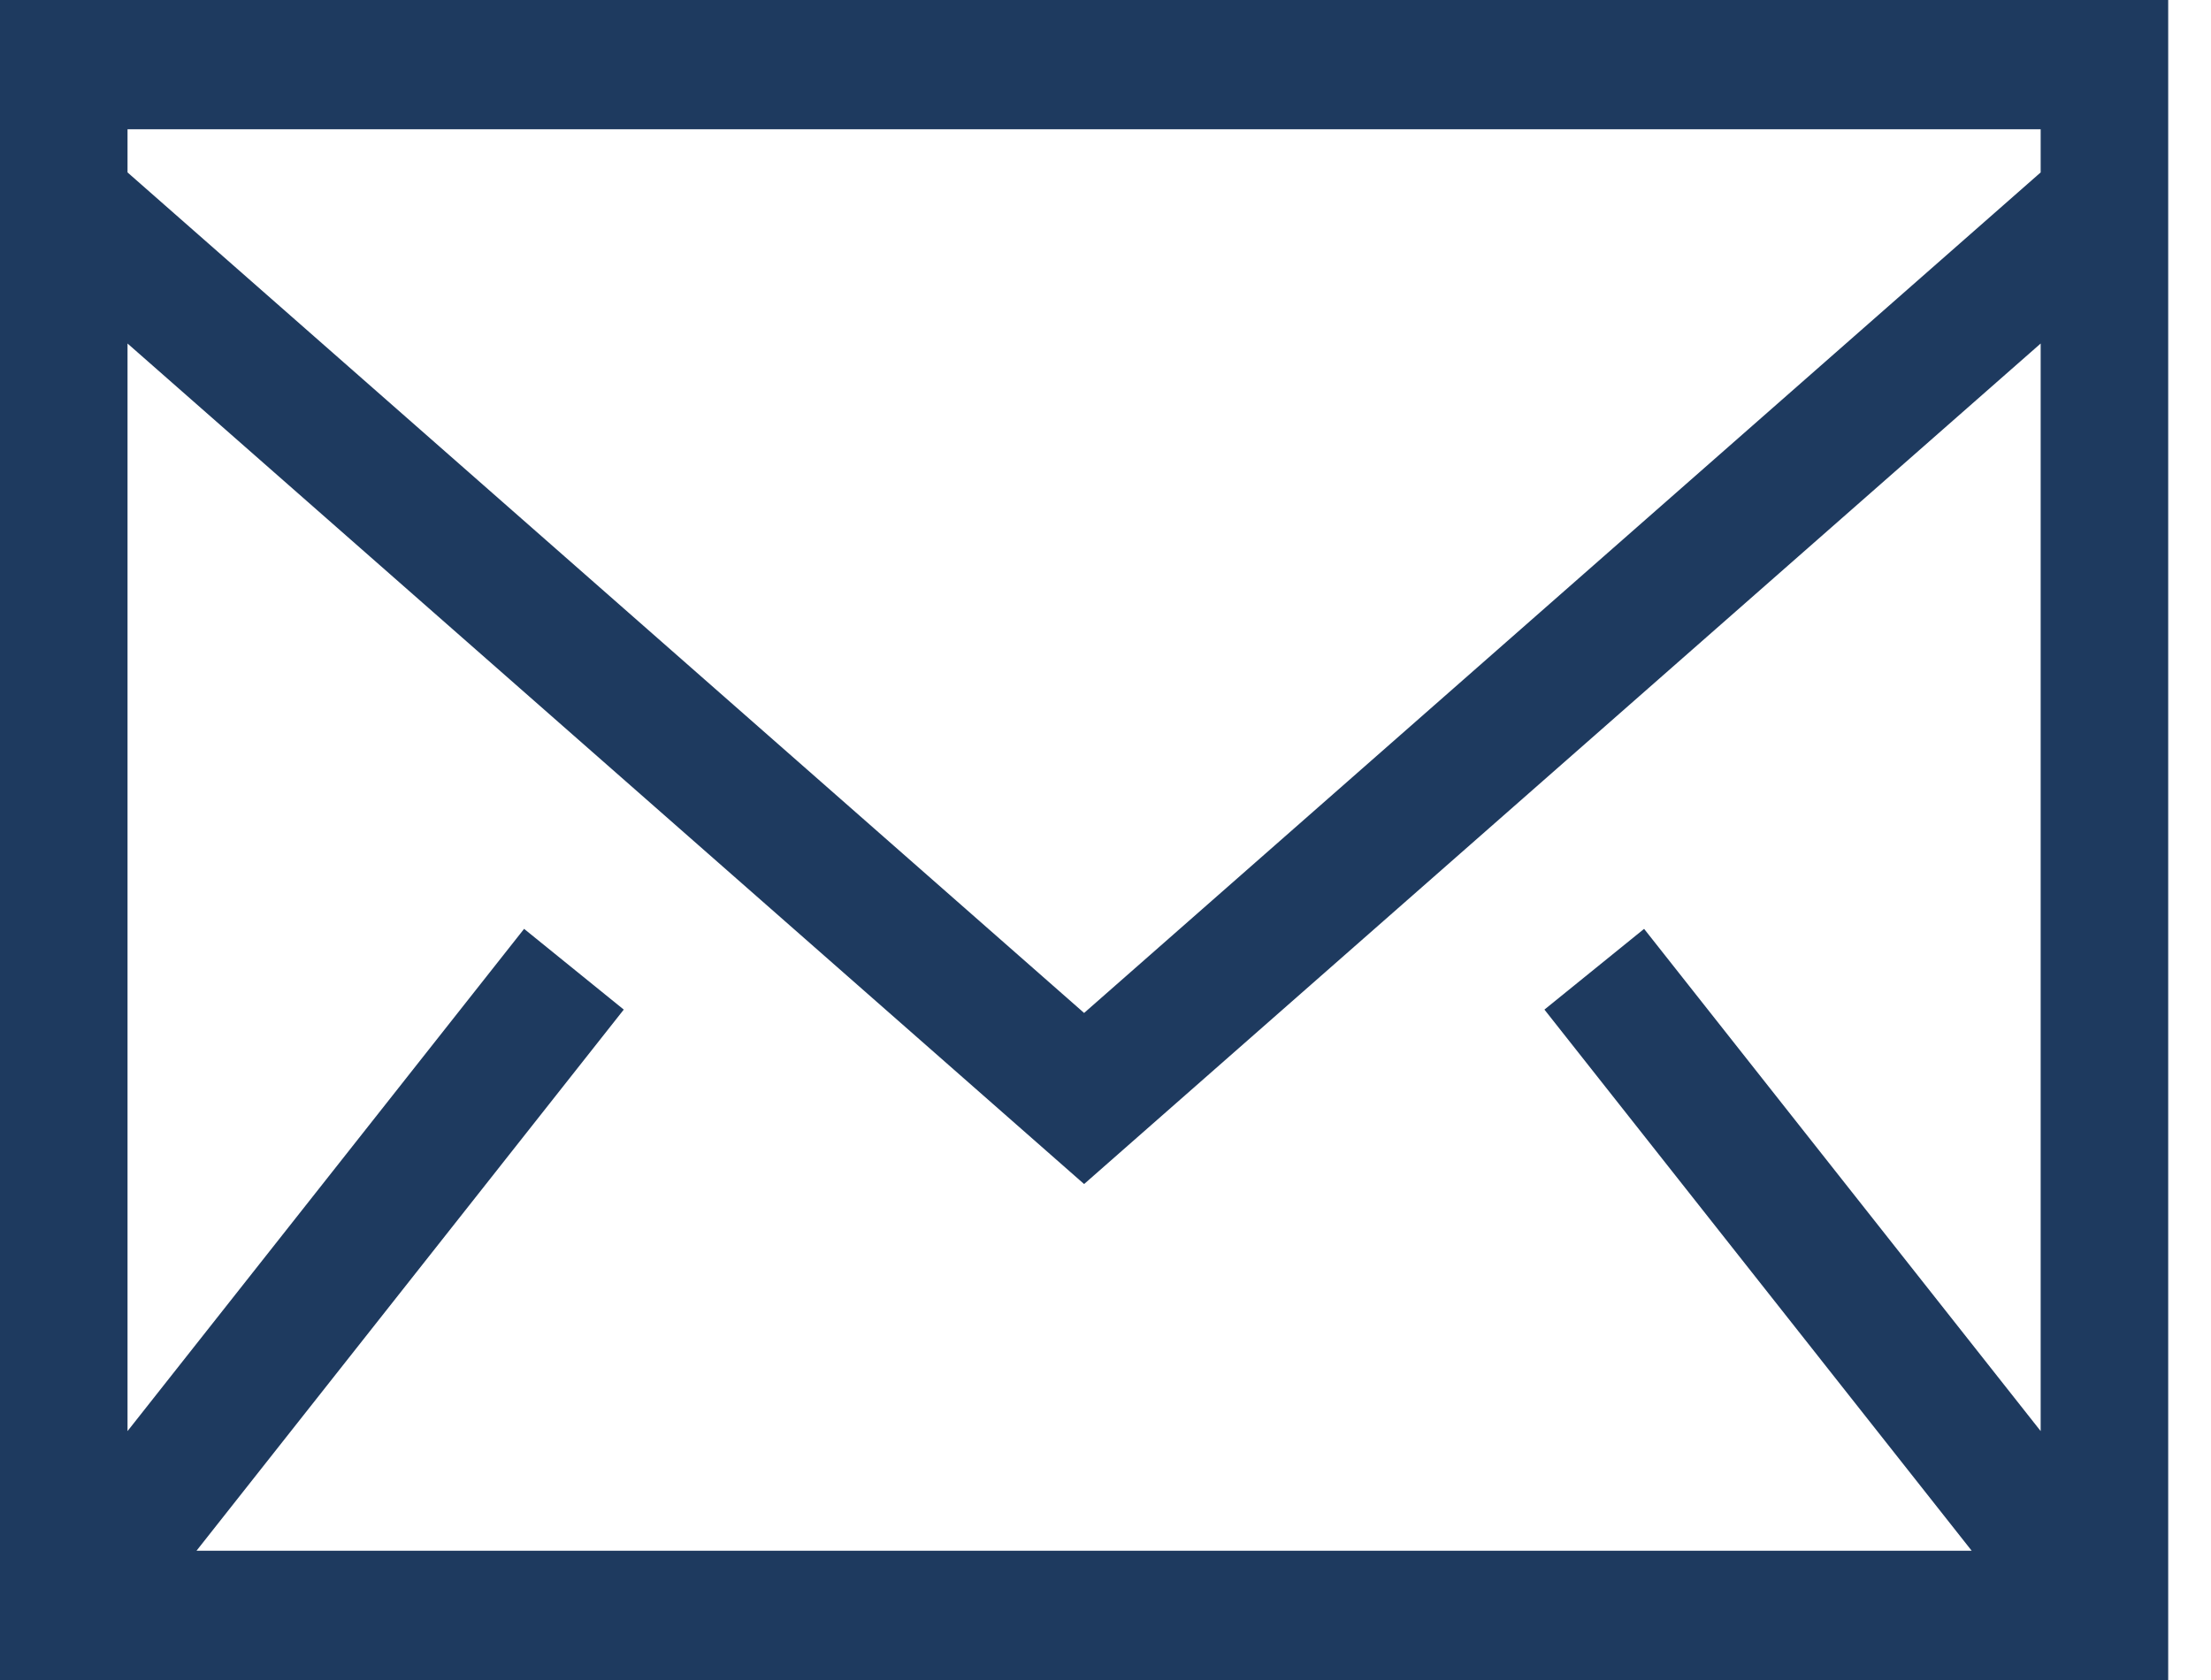 <svg width="25" height="19" viewBox="0 0 25 19" fill="none" xmlns="http://www.w3.org/2000/svg">
<path fill-rule="evenodd" clip-rule="evenodd" d="M0 19H24.516V0H0V19ZM1.442 1.95V1.462H23.074V1.95L12.258 11.456L1.442 1.95V1.95ZM23.074 3.885V16.185L18.59 10.505L17.463 11.418L22.294 17.538H2.222L7.053 11.418L5.926 10.505L1.442 16.185V3.885L12.258 13.391L23.074 3.885H23.074Z" fill="#1E3A5F"/>
</svg>
